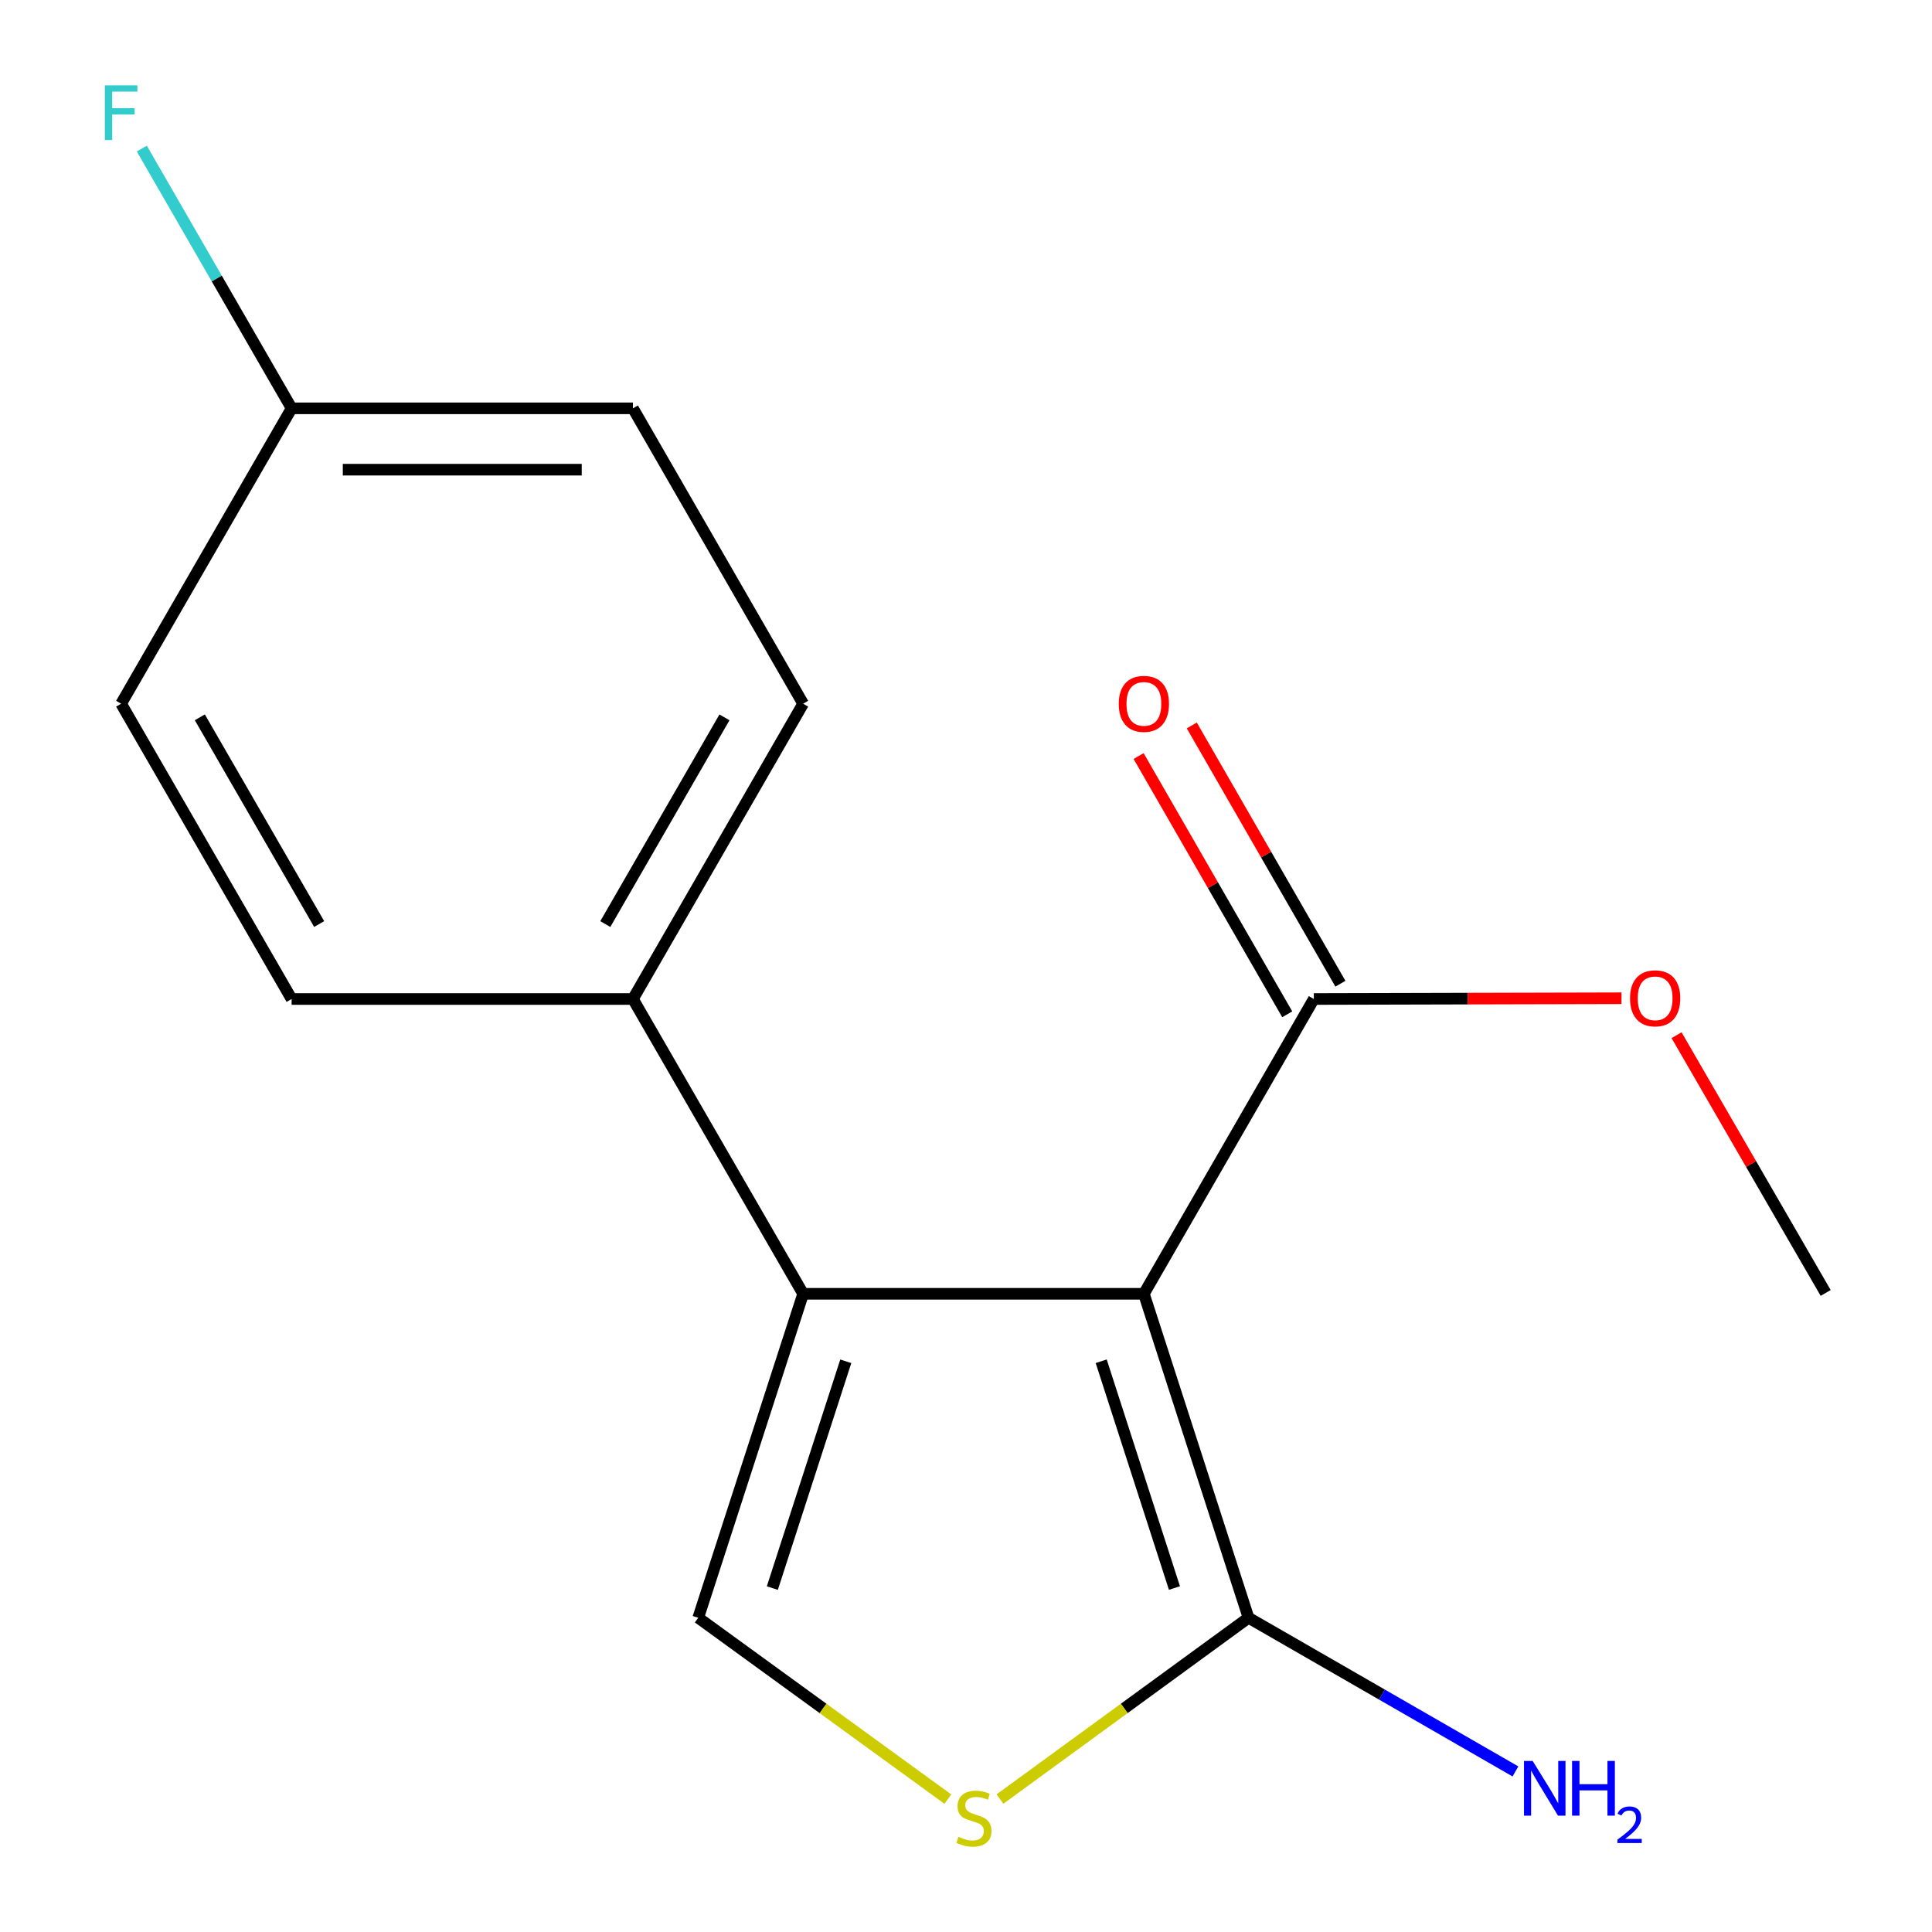 <?xml version='1.0' encoding='iso-8859-1'?>
<svg version='1.1' baseProfile='full'
              xmlns='http://www.w3.org/2000/svg'
                      xmlns:rdkit='http://www.rdkit.org/xml'
                      xmlns:xlink='http://www.w3.org/1999/xlink'
                  xml:space='preserve'
width='1000px' height='1000px' viewBox='0 0 1000 1000'>
<!-- END OF HEADER -->
<rect style='opacity:1.0;fill:#FFFFFF;stroke:none' width='1000' height='1000' x='0' y='0'> </rect>
<path class='bond-0' d='M 592.072,669.669 L 415.706,669.669' style='fill:none;fill-rule:evenodd;stroke:#000000;stroke-width:6px;stroke-linecap:butt;stroke-linejoin:miter;stroke-opacity:1' />
<path class='bond-1' d='M 592.072,669.669 L 646.232,837.355' style='fill:none;fill-rule:evenodd;stroke:#000000;stroke-width:6px;stroke-linecap:butt;stroke-linejoin:miter;stroke-opacity:1' />
<path class='bond-1' d='M 569.978,704.582 L 607.89,821.962' style='fill:none;fill-rule:evenodd;stroke:#000000;stroke-width:6px;stroke-linecap:butt;stroke-linejoin:miter;stroke-opacity:1' />
<path class='bond-4' d='M 592.072,669.669 L 680.034,517.085' style='fill:none;fill-rule:evenodd;stroke:#000000;stroke-width:6px;stroke-linecap:butt;stroke-linejoin:miter;stroke-opacity:1' />
<path class='bond-2' d='M 415.706,669.669 L 361.405,837.355' style='fill:none;fill-rule:evenodd;stroke:#000000;stroke-width:6px;stroke-linecap:butt;stroke-linejoin:miter;stroke-opacity:1' />
<path class='bond-2' d='M 437.772,704.605 L 399.761,821.985' style='fill:none;fill-rule:evenodd;stroke:#000000;stroke-width:6px;stroke-linecap:butt;stroke-linejoin:miter;stroke-opacity:1' />
<path class='bond-5' d='M 415.706,669.669 L 327.603,517.085' style='fill:none;fill-rule:evenodd;stroke:#000000;stroke-width:6px;stroke-linecap:butt;stroke-linejoin:miter;stroke-opacity:1' />
<path class='bond-3' d='M 646.232,837.355 L 581.91,884.271' style='fill:none;fill-rule:evenodd;stroke:#000000;stroke-width:6px;stroke-linecap:butt;stroke-linejoin:miter;stroke-opacity:1' />
<path class='bond-3' d='M 581.91,884.271 L 517.587,931.188' style='fill:none;fill-rule:evenodd;stroke:#CCCC00;stroke-width:6px;stroke-linecap:butt;stroke-linejoin:miter;stroke-opacity:1' />
<path class='bond-7' d='M 646.232,837.355 L 715.313,877.122' style='fill:none;fill-rule:evenodd;stroke:#000000;stroke-width:6px;stroke-linecap:butt;stroke-linejoin:miter;stroke-opacity:1' />
<path class='bond-7' d='M 715.313,877.122 L 784.394,916.889' style='fill:none;fill-rule:evenodd;stroke:#0000FF;stroke-width:6px;stroke-linecap:butt;stroke-linejoin:miter;stroke-opacity:1' />
<path class='bond-16' d='M 361.405,837.355 L 426.012,884.287' style='fill:none;fill-rule:evenodd;stroke:#000000;stroke-width:6px;stroke-linecap:butt;stroke-linejoin:miter;stroke-opacity:1' />
<path class='bond-16' d='M 426.012,884.287 L 490.62,931.219' style='fill:none;fill-rule:evenodd;stroke:#CCCC00;stroke-width:6px;stroke-linecap:butt;stroke-linejoin:miter;stroke-opacity:1' />
<path class='bond-6' d='M 693.795,509.166 L 655.33,442.326' style='fill:none;fill-rule:evenodd;stroke:#000000;stroke-width:6px;stroke-linecap:butt;stroke-linejoin:miter;stroke-opacity:1' />
<path class='bond-6' d='M 655.33,442.326 L 616.865,375.486' style='fill:none;fill-rule:evenodd;stroke:#FF0000;stroke-width:6px;stroke-linecap:butt;stroke-linejoin:miter;stroke-opacity:1' />
<path class='bond-6' d='M 666.272,525.005 L 627.807,458.165' style='fill:none;fill-rule:evenodd;stroke:#000000;stroke-width:6px;stroke-linecap:butt;stroke-linejoin:miter;stroke-opacity:1' />
<path class='bond-6' d='M 627.807,458.165 L 589.341,391.325' style='fill:none;fill-rule:evenodd;stroke:#FF0000;stroke-width:6px;stroke-linecap:butt;stroke-linejoin:miter;stroke-opacity:1' />
<path class='bond-10' d='M 680.034,517.085 L 759.658,516.886' style='fill:none;fill-rule:evenodd;stroke:#000000;stroke-width:6px;stroke-linecap:butt;stroke-linejoin:miter;stroke-opacity:1' />
<path class='bond-10' d='M 759.658,516.886 L 839.283,516.688' style='fill:none;fill-rule:evenodd;stroke:#FF0000;stroke-width:6px;stroke-linecap:butt;stroke-linejoin:miter;stroke-opacity:1' />
<path class='bond-8' d='M 327.603,517.085 L 415.706,364.236' style='fill:none;fill-rule:evenodd;stroke:#000000;stroke-width:6px;stroke-linecap:butt;stroke-linejoin:miter;stroke-opacity:1' />
<path class='bond-8' d='M 313.306,478.3 L 374.979,371.305' style='fill:none;fill-rule:evenodd;stroke:#000000;stroke-width:6px;stroke-linecap:butt;stroke-linejoin:miter;stroke-opacity:1' />
<path class='bond-9' d='M 327.603,517.085 L 150.938,517.085' style='fill:none;fill-rule:evenodd;stroke:#000000;stroke-width:6px;stroke-linecap:butt;stroke-linejoin:miter;stroke-opacity:1' />
<path class='bond-13' d='M 415.706,364.236 L 327.603,211.352' style='fill:none;fill-rule:evenodd;stroke:#000000;stroke-width:6px;stroke-linecap:butt;stroke-linejoin:miter;stroke-opacity:1' />
<path class='bond-12' d='M 150.938,517.085 L 62.693,364.236' style='fill:none;fill-rule:evenodd;stroke:#000000;stroke-width:6px;stroke-linecap:butt;stroke-linejoin:miter;stroke-opacity:1' />
<path class='bond-12' d='M 165.202,478.281 L 103.431,371.286' style='fill:none;fill-rule:evenodd;stroke:#000000;stroke-width:6px;stroke-linecap:butt;stroke-linejoin:miter;stroke-opacity:1' />
<path class='bond-15' d='M 867.786,535.811 L 906.374,602.52' style='fill:none;fill-rule:evenodd;stroke:#FF0000;stroke-width:6px;stroke-linecap:butt;stroke-linejoin:miter;stroke-opacity:1' />
<path class='bond-15' d='M 906.374,602.52 L 944.961,669.228' style='fill:none;fill-rule:evenodd;stroke:#000000;stroke-width:6px;stroke-linecap:butt;stroke-linejoin:miter;stroke-opacity:1' />
<path class='bond-11' d='M 150.938,211.352 L 62.693,364.236' style='fill:none;fill-rule:evenodd;stroke:#000000;stroke-width:6px;stroke-linecap:butt;stroke-linejoin:miter;stroke-opacity:1' />
<path class='bond-14' d='M 150.938,211.352 L 112.171,144.128' style='fill:none;fill-rule:evenodd;stroke:#000000;stroke-width:6px;stroke-linecap:butt;stroke-linejoin:miter;stroke-opacity:1' />
<path class='bond-14' d='M 112.171,144.128 L 73.405,76.903' style='fill:none;fill-rule:evenodd;stroke:#33CCCC;stroke-width:6px;stroke-linecap:butt;stroke-linejoin:miter;stroke-opacity:1' />
<path class='bond-17' d='M 150.938,211.352 L 327.603,211.352' style='fill:none;fill-rule:evenodd;stroke:#000000;stroke-width:6px;stroke-linecap:butt;stroke-linejoin:miter;stroke-opacity:1' />
<path class='bond-17' d='M 177.437,243.108 L 301.103,243.108' style='fill:none;fill-rule:evenodd;stroke:#000000;stroke-width:6px;stroke-linecap:butt;stroke-linejoin:miter;stroke-opacity:1' />
<path  class='atom-4' d='M 496.109 950.739
Q 496.429 950.859, 497.749 951.419
Q 499.069 951.979, 500.509 952.339
Q 501.989 952.659, 503.429 952.659
Q 506.109 952.659, 507.669 951.379
Q 509.229 950.059, 509.229 947.779
Q 509.229 946.219, 508.429 945.259
Q 507.669 944.299, 506.469 943.779
Q 505.269 943.259, 503.269 942.659
Q 500.749 941.899, 499.229 941.179
Q 497.749 940.459, 496.669 938.939
Q 495.629 937.419, 495.629 934.859
Q 495.629 931.299, 498.029 929.099
Q 500.469 926.899, 505.269 926.899
Q 508.549 926.899, 512.269 928.459
L 511.349 931.539
Q 507.949 930.139, 505.389 930.139
Q 502.629 930.139, 501.109 931.299
Q 499.589 932.419, 499.629 934.379
Q 499.629 935.899, 500.389 936.819
Q 501.189 937.739, 502.309 938.259
Q 503.469 938.779, 505.389 939.379
Q 507.949 940.179, 509.469 940.979
Q 510.989 941.779, 512.069 943.419
Q 513.189 945.019, 513.189 947.779
Q 513.189 951.699, 510.549 953.819
Q 507.949 955.899, 503.589 955.899
Q 501.069 955.899, 499.149 955.339
Q 497.269 954.819, 495.029 953.899
L 496.109 950.739
' fill='#CCCC00'/>
<path  class='atom-7' d='M 579.072 364.316
Q 579.072 357.516, 582.432 353.716
Q 585.792 349.916, 592.072 349.916
Q 598.352 349.916, 601.712 353.716
Q 605.072 357.516, 605.072 364.316
Q 605.072 371.196, 601.672 375.116
Q 598.272 378.996, 592.072 378.996
Q 585.832 378.996, 582.432 375.116
Q 579.072 371.236, 579.072 364.316
M 592.072 375.796
Q 596.392 375.796, 598.712 372.916
Q 601.072 369.996, 601.072 364.316
Q 601.072 358.756, 598.712 355.956
Q 596.392 353.116, 592.072 353.116
Q 587.752 353.116, 585.392 355.916
Q 583.072 358.716, 583.072 364.316
Q 583.072 370.036, 585.392 372.916
Q 587.752 375.796, 592.072 375.796
' fill='#FF0000'/>
<path  class='atom-8' d='M 793.297 911.457
L 802.577 926.457
Q 803.497 927.937, 804.977 930.617
Q 806.457 933.297, 806.537 933.457
L 806.537 911.457
L 810.297 911.457
L 810.297 939.777
L 806.417 939.777
L 796.457 923.377
Q 795.297 921.457, 794.057 919.257
Q 792.857 917.057, 792.497 916.377
L 792.497 939.777
L 788.817 939.777
L 788.817 911.457
L 793.297 911.457
' fill='#0000FF'/>
<path  class='atom-8' d='M 813.697 911.457
L 817.537 911.457
L 817.537 923.497
L 832.017 923.497
L 832.017 911.457
L 835.857 911.457
L 835.857 939.777
L 832.017 939.777
L 832.017 926.697
L 817.537 926.697
L 817.537 939.777
L 813.697 939.777
L 813.697 911.457
' fill='#0000FF'/>
<path  class='atom-8' d='M 837.23 938.784
Q 837.916 937.015, 839.553 936.038
Q 841.19 935.035, 843.46 935.035
Q 846.285 935.035, 847.869 936.566
Q 849.453 938.097, 849.453 940.816
Q 849.453 943.588, 847.394 946.176
Q 845.361 948.763, 841.137 951.825
L 849.77 951.825
L 849.77 953.937
L 837.177 953.937
L 837.177 952.168
Q 840.662 949.687, 842.721 947.839
Q 844.807 945.991, 845.81 944.328
Q 846.813 942.664, 846.813 940.948
Q 846.813 939.153, 845.916 938.15
Q 845.018 937.147, 843.46 937.147
Q 841.956 937.147, 840.952 937.754
Q 839.949 938.361, 839.236 939.708
L 837.23 938.784
' fill='#0000FF'/>
<path  class='atom-11' d='M 843.699 516.724
Q 843.699 509.924, 847.059 506.124
Q 850.419 502.324, 856.699 502.324
Q 862.979 502.324, 866.339 506.124
Q 869.699 509.924, 869.699 516.724
Q 869.699 523.604, 866.299 527.524
Q 862.899 531.404, 856.699 531.404
Q 850.459 531.404, 847.059 527.524
Q 843.699 523.644, 843.699 516.724
M 856.699 528.204
Q 861.019 528.204, 863.339 525.324
Q 865.699 522.404, 865.699 516.724
Q 865.699 511.164, 863.339 508.364
Q 861.019 505.524, 856.699 505.524
Q 852.379 505.524, 850.019 508.324
Q 847.699 511.124, 847.699 516.724
Q 847.699 522.444, 850.019 525.324
Q 852.379 528.204, 856.699 528.204
' fill='#FF0000'/>
<path  class='atom-15' d='M 54.273 44.167
L 71.113 44.167
L 71.113 47.407
L 58.073 47.407
L 58.073 56.007
L 69.673 56.007
L 69.673 59.287
L 58.073 59.287
L 58.073 72.487
L 54.273 72.487
L 54.273 44.167
' fill='#33CCCC'/>
</svg>
